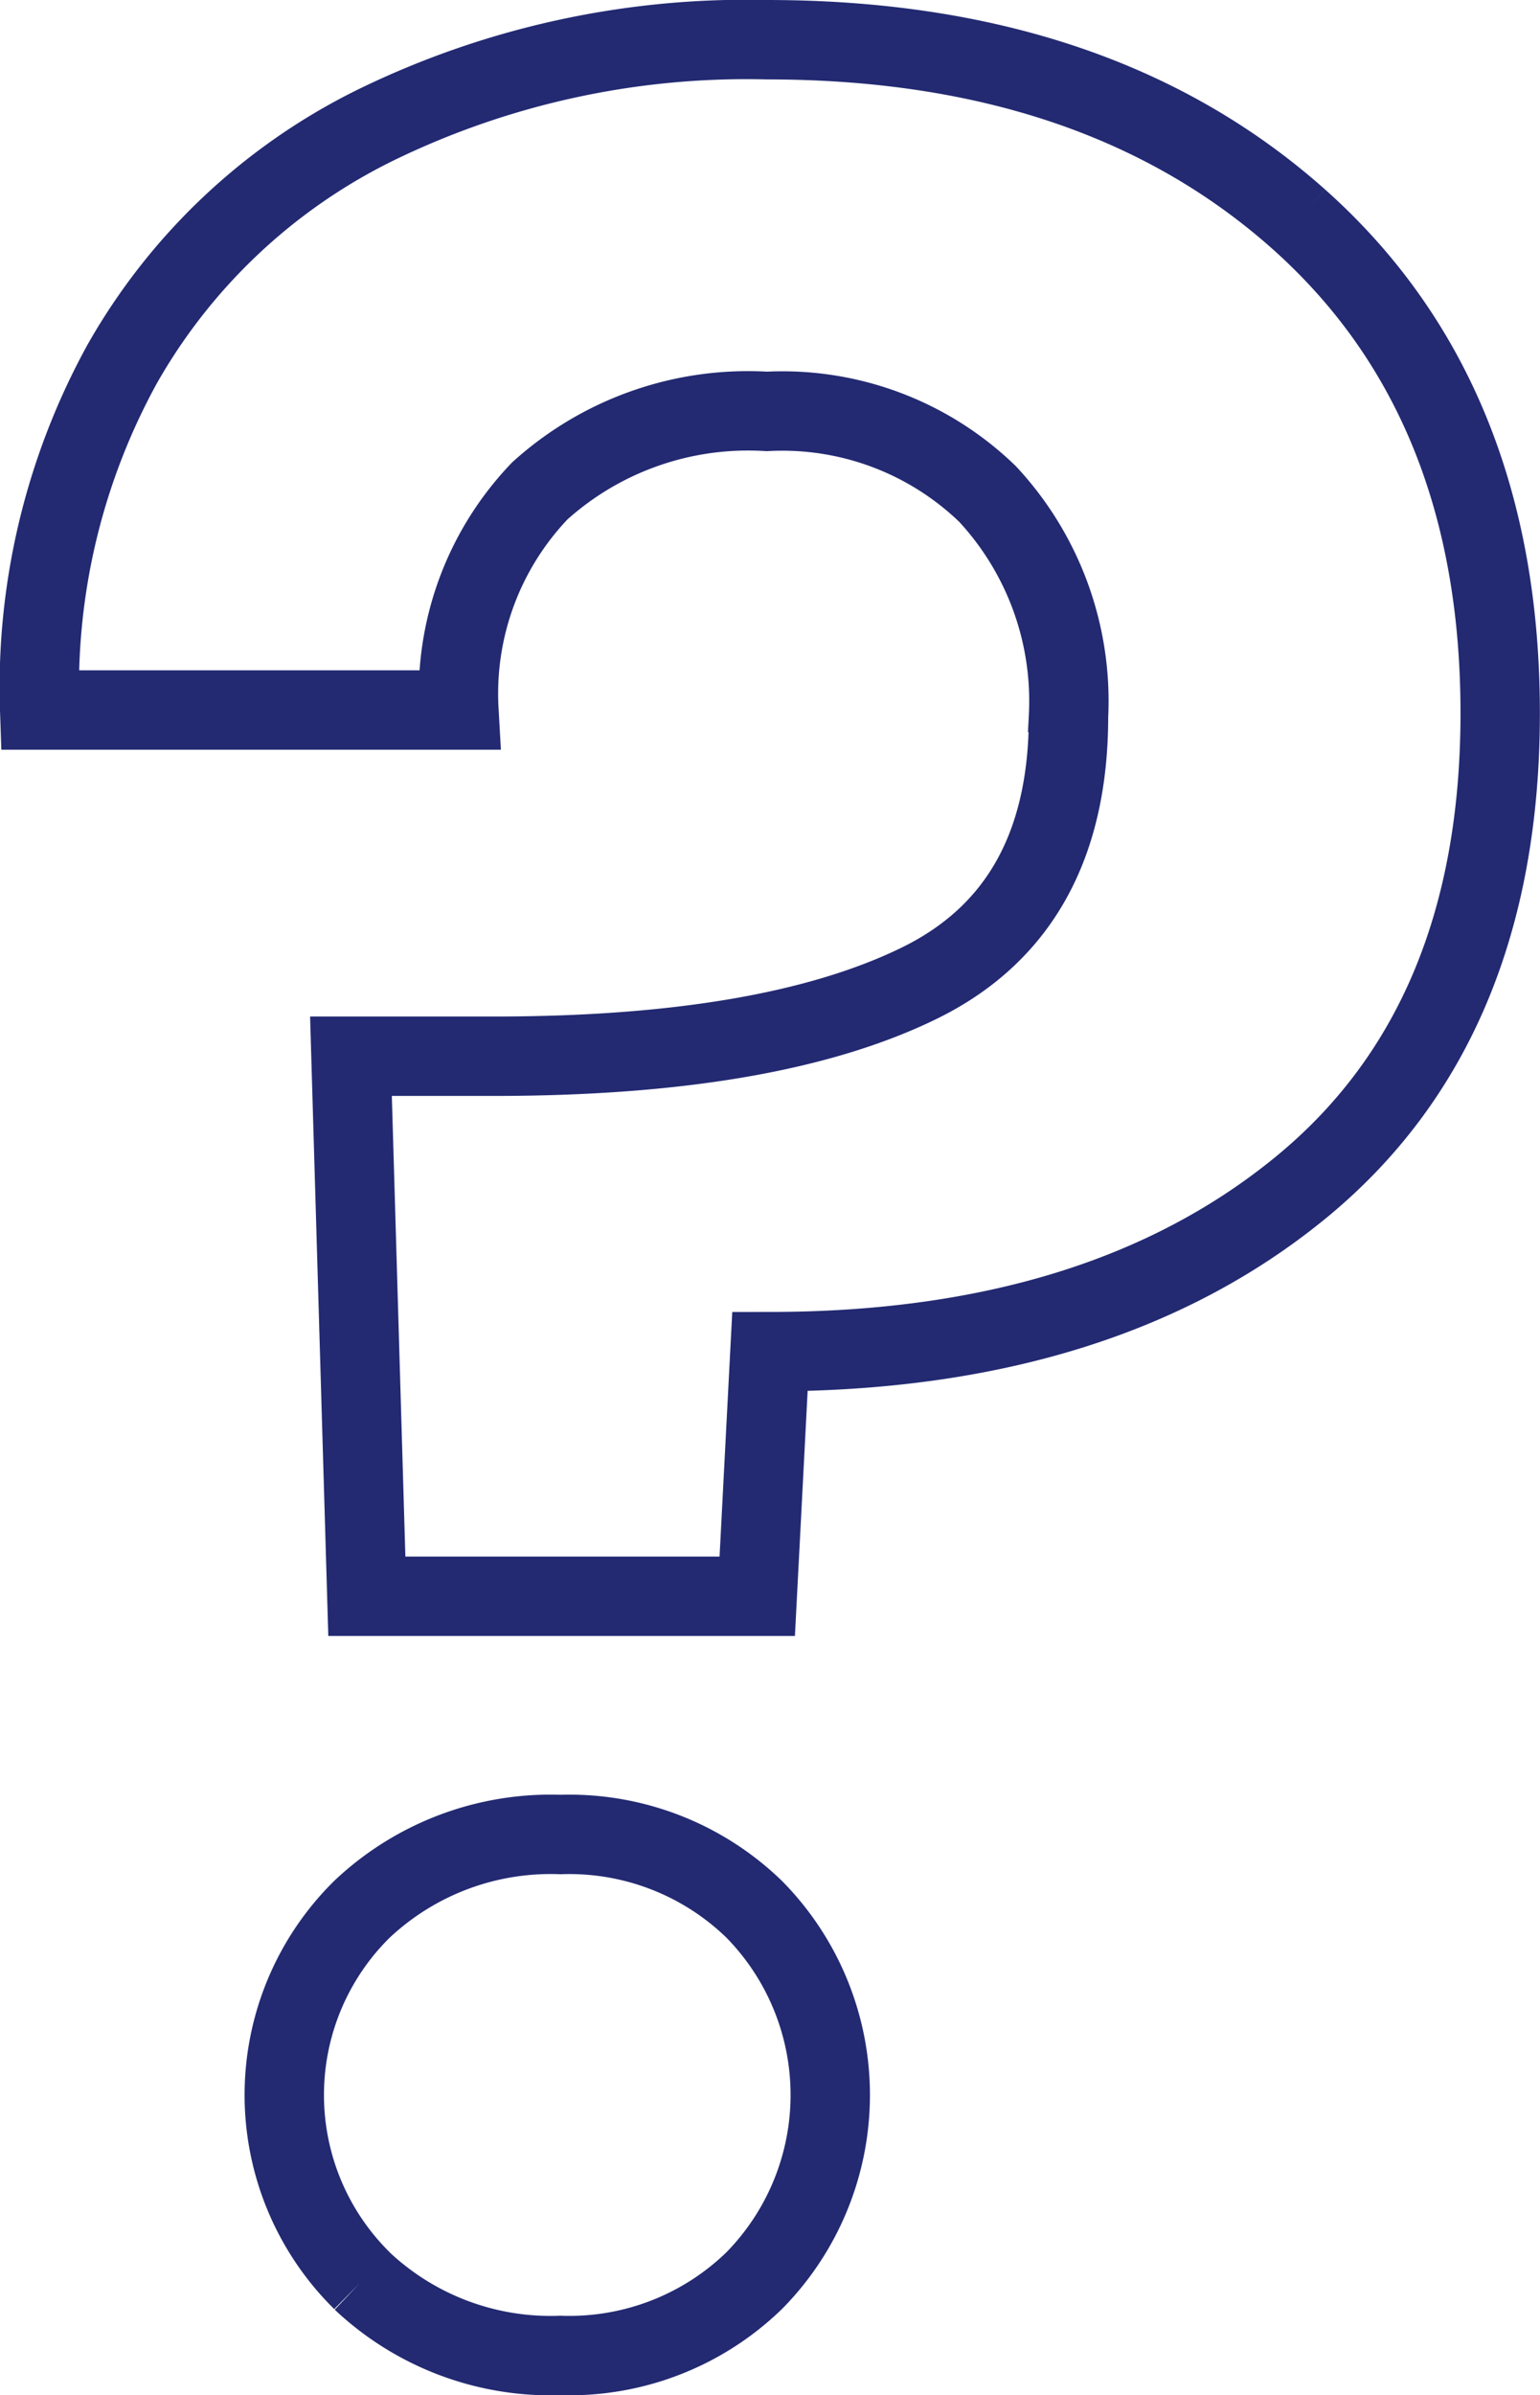 <svg xmlns="http://www.w3.org/2000/svg" width="38.803" height="60.319" viewBox="0 0 38.803 60.319"><g id="Group_1929" data-name="Group 1929" transform="translate(1 1)"><g id="Group_1930" data-name="Group 1930"><path id="Path_6028" data-name="Path 6028" d="M31.723,4.519Q36.8,9.04,36.8,16.96q0,7.841-5.04,11.959T18.4,33.04l-.32,6.16H8.243l-.4-13.6h3.6q6.96,0,10.72-1.84t3.76-6.719a7.655,7.655,0,0,0-2.04-5.6,7.435,7.435,0,0,0-5.56-2.08,7.828,7.828,0,0,0-5.72,2,7.378,7.378,0,0,0-2.04,5.52H0A16.882,16.882,0,0,1,2.083,8.16a14.89,14.89,0,0,1,6.36-6A21.319,21.319,0,0,1,18.323,0q8.319,0,13.4,4.519m-23.6,51.92a6.566,6.566,0,0,1,0-9.359,6.928,6.928,0,0,1,5-1.88A6.689,6.689,0,0,1,18,47.08a6.663,6.663,0,0,1,0,9.359,6.685,6.685,0,0,1-4.88,1.88,6.924,6.924,0,0,1-5-1.88" fill="none" stroke="#232a72" stroke-width="2"/></g></g></svg>
